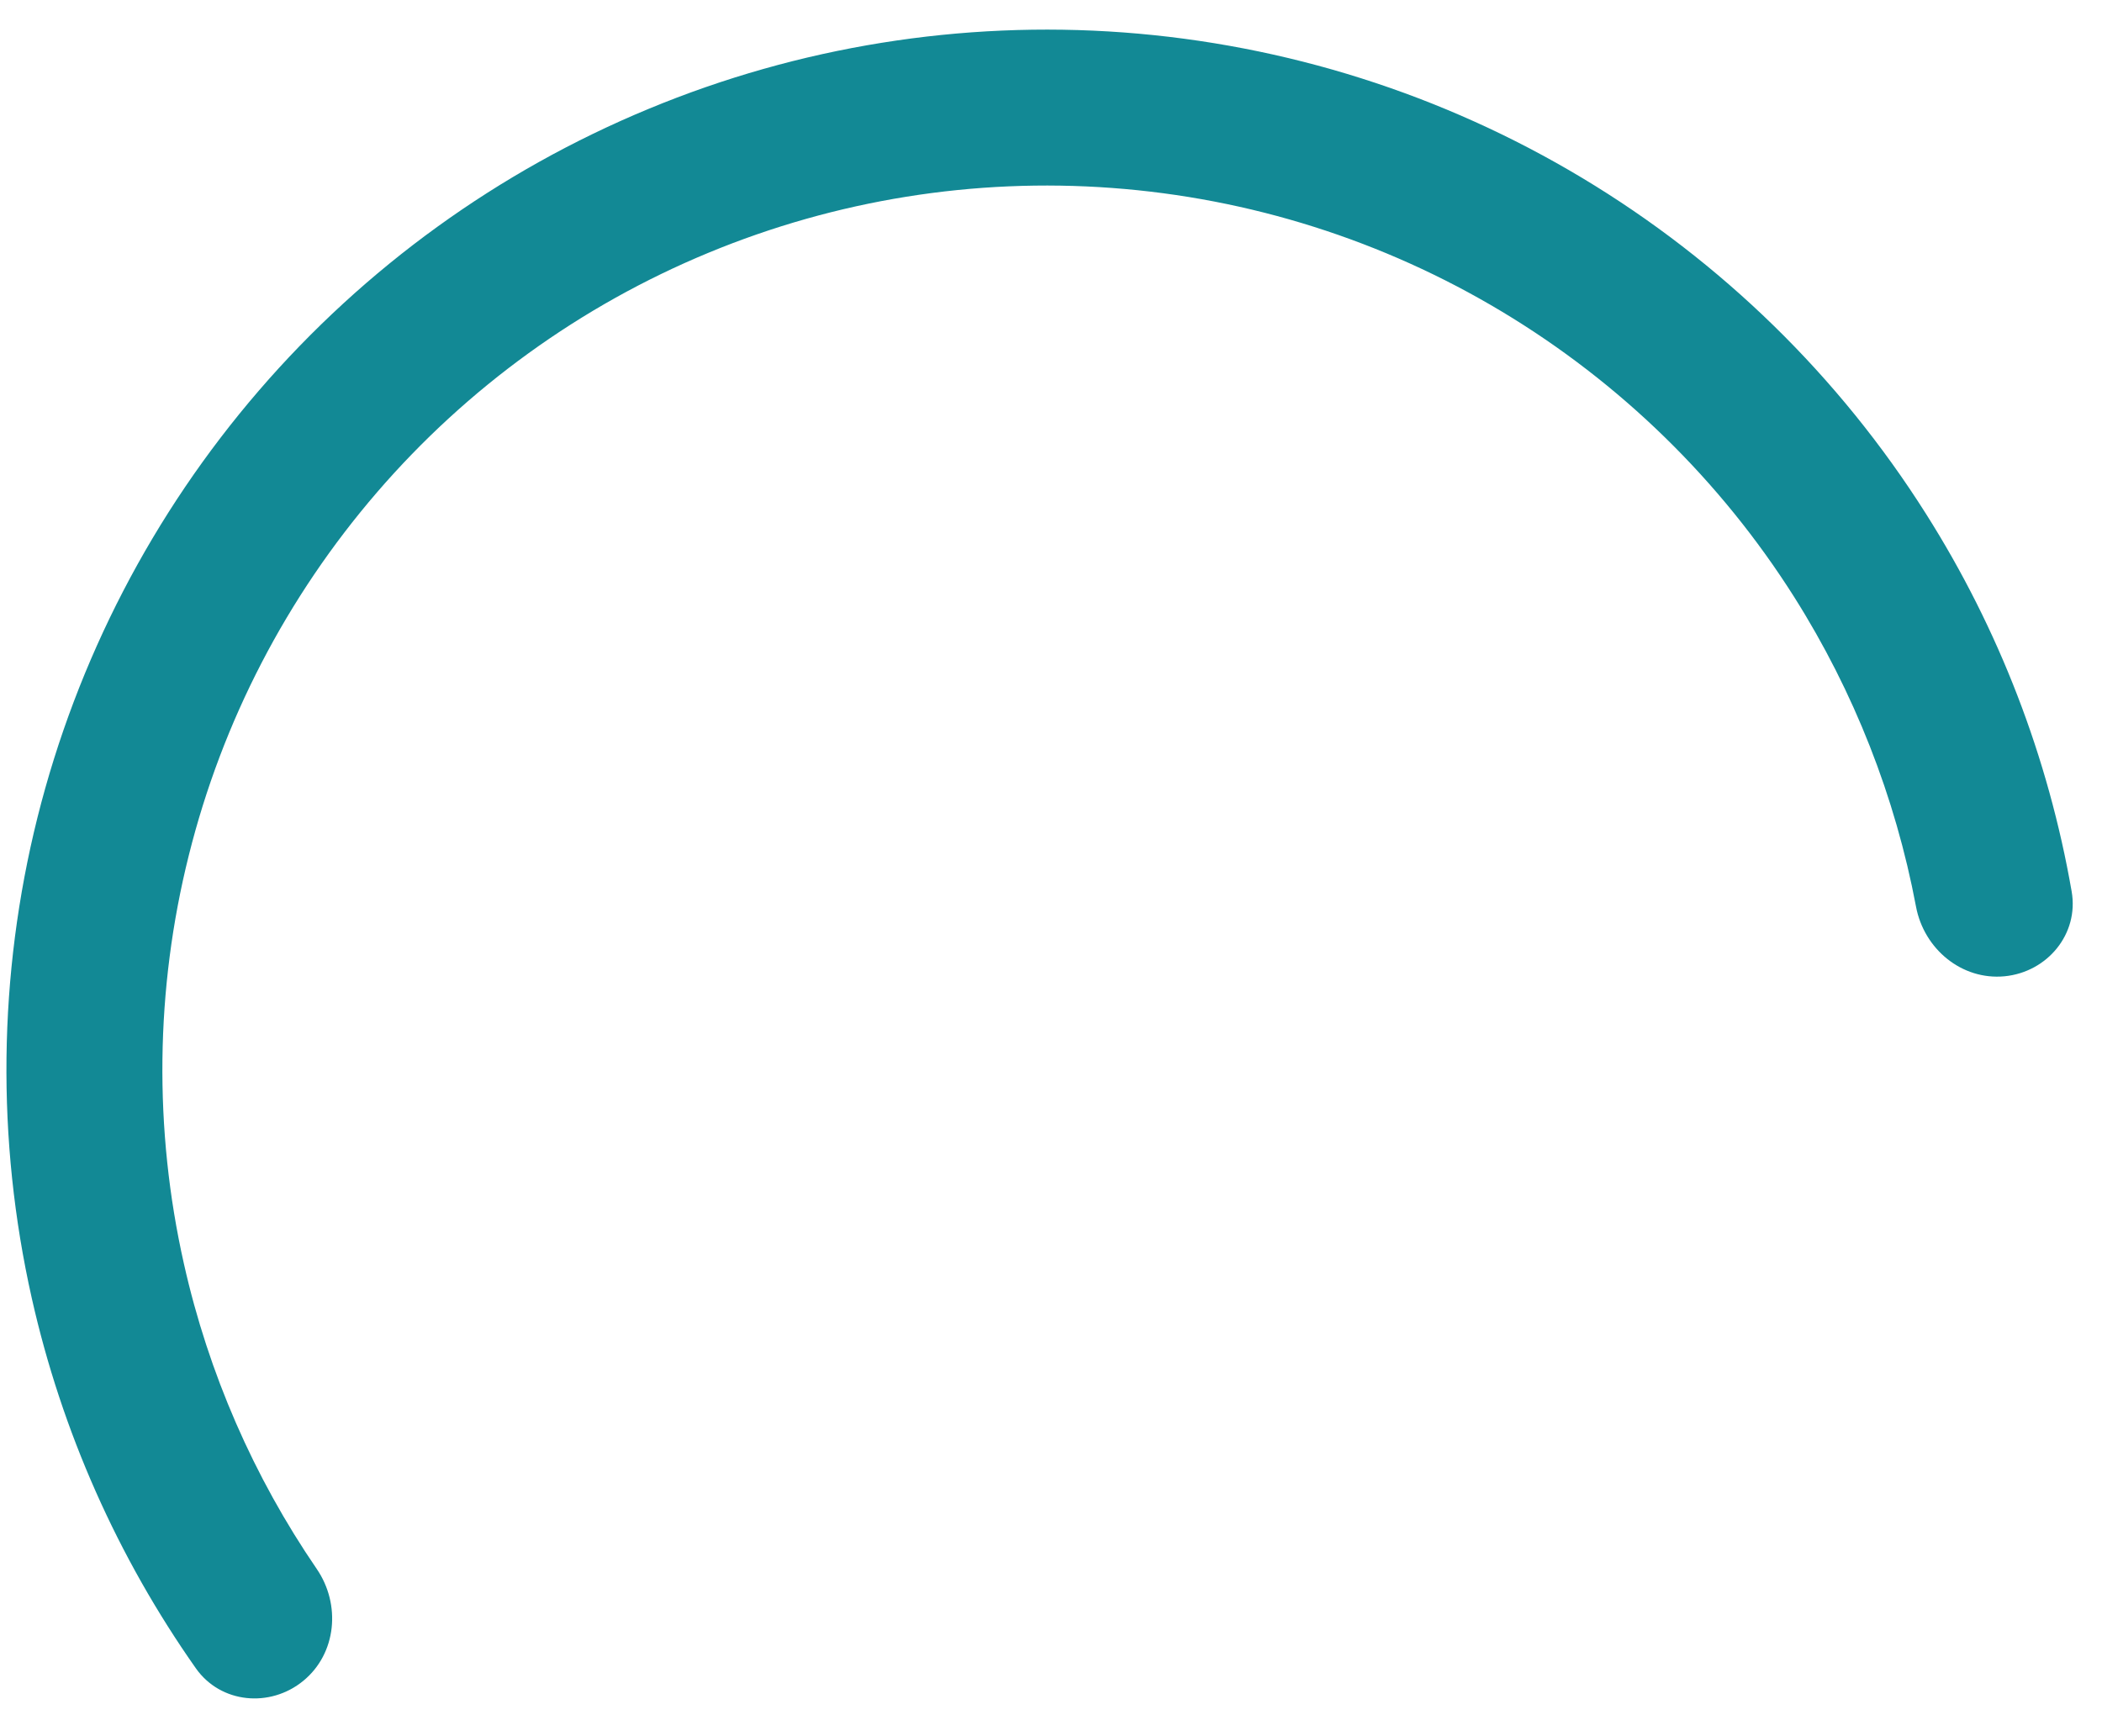 <?xml version="1.0" encoding="UTF-8"?> <svg xmlns="http://www.w3.org/2000/svg" width="23" height="19" viewBox="0 0 23 19" fill="none"> <path d="M21.934 10.684C22.403 10.638 22.749 10.22 22.668 9.756C22.413 8.29 21.873 6.885 21.074 5.623C20.124 4.12 18.835 2.861 17.31 1.946C15.785 1.031 14.067 0.487 12.293 0.355C10.52 0.224 8.74 0.51 7.098 1.191C5.455 1.871 3.994 2.927 2.833 4.274C1.672 5.621 0.842 7.221 0.41 8.946C-0.021 10.671 -0.042 12.473 0.348 14.208C0.676 15.665 1.287 17.04 2.143 18.257C2.414 18.642 2.955 18.693 3.319 18.394V18.394C3.683 18.095 3.732 17.559 3.466 17.17C2.776 16.162 2.282 15.03 2.013 13.833C1.681 12.358 1.699 10.826 2.066 9.36C2.432 7.893 3.138 6.533 4.125 5.388C5.112 4.243 6.354 3.345 7.75 2.767C9.147 2.188 10.66 1.945 12.168 2.057C13.675 2.168 15.136 2.631 16.432 3.409C17.728 4.187 18.825 5.257 19.633 6.535C20.288 7.572 20.739 8.722 20.965 9.922C21.052 10.385 21.465 10.729 21.934 10.684V10.684Z" fill="#128995"></path> </svg> 